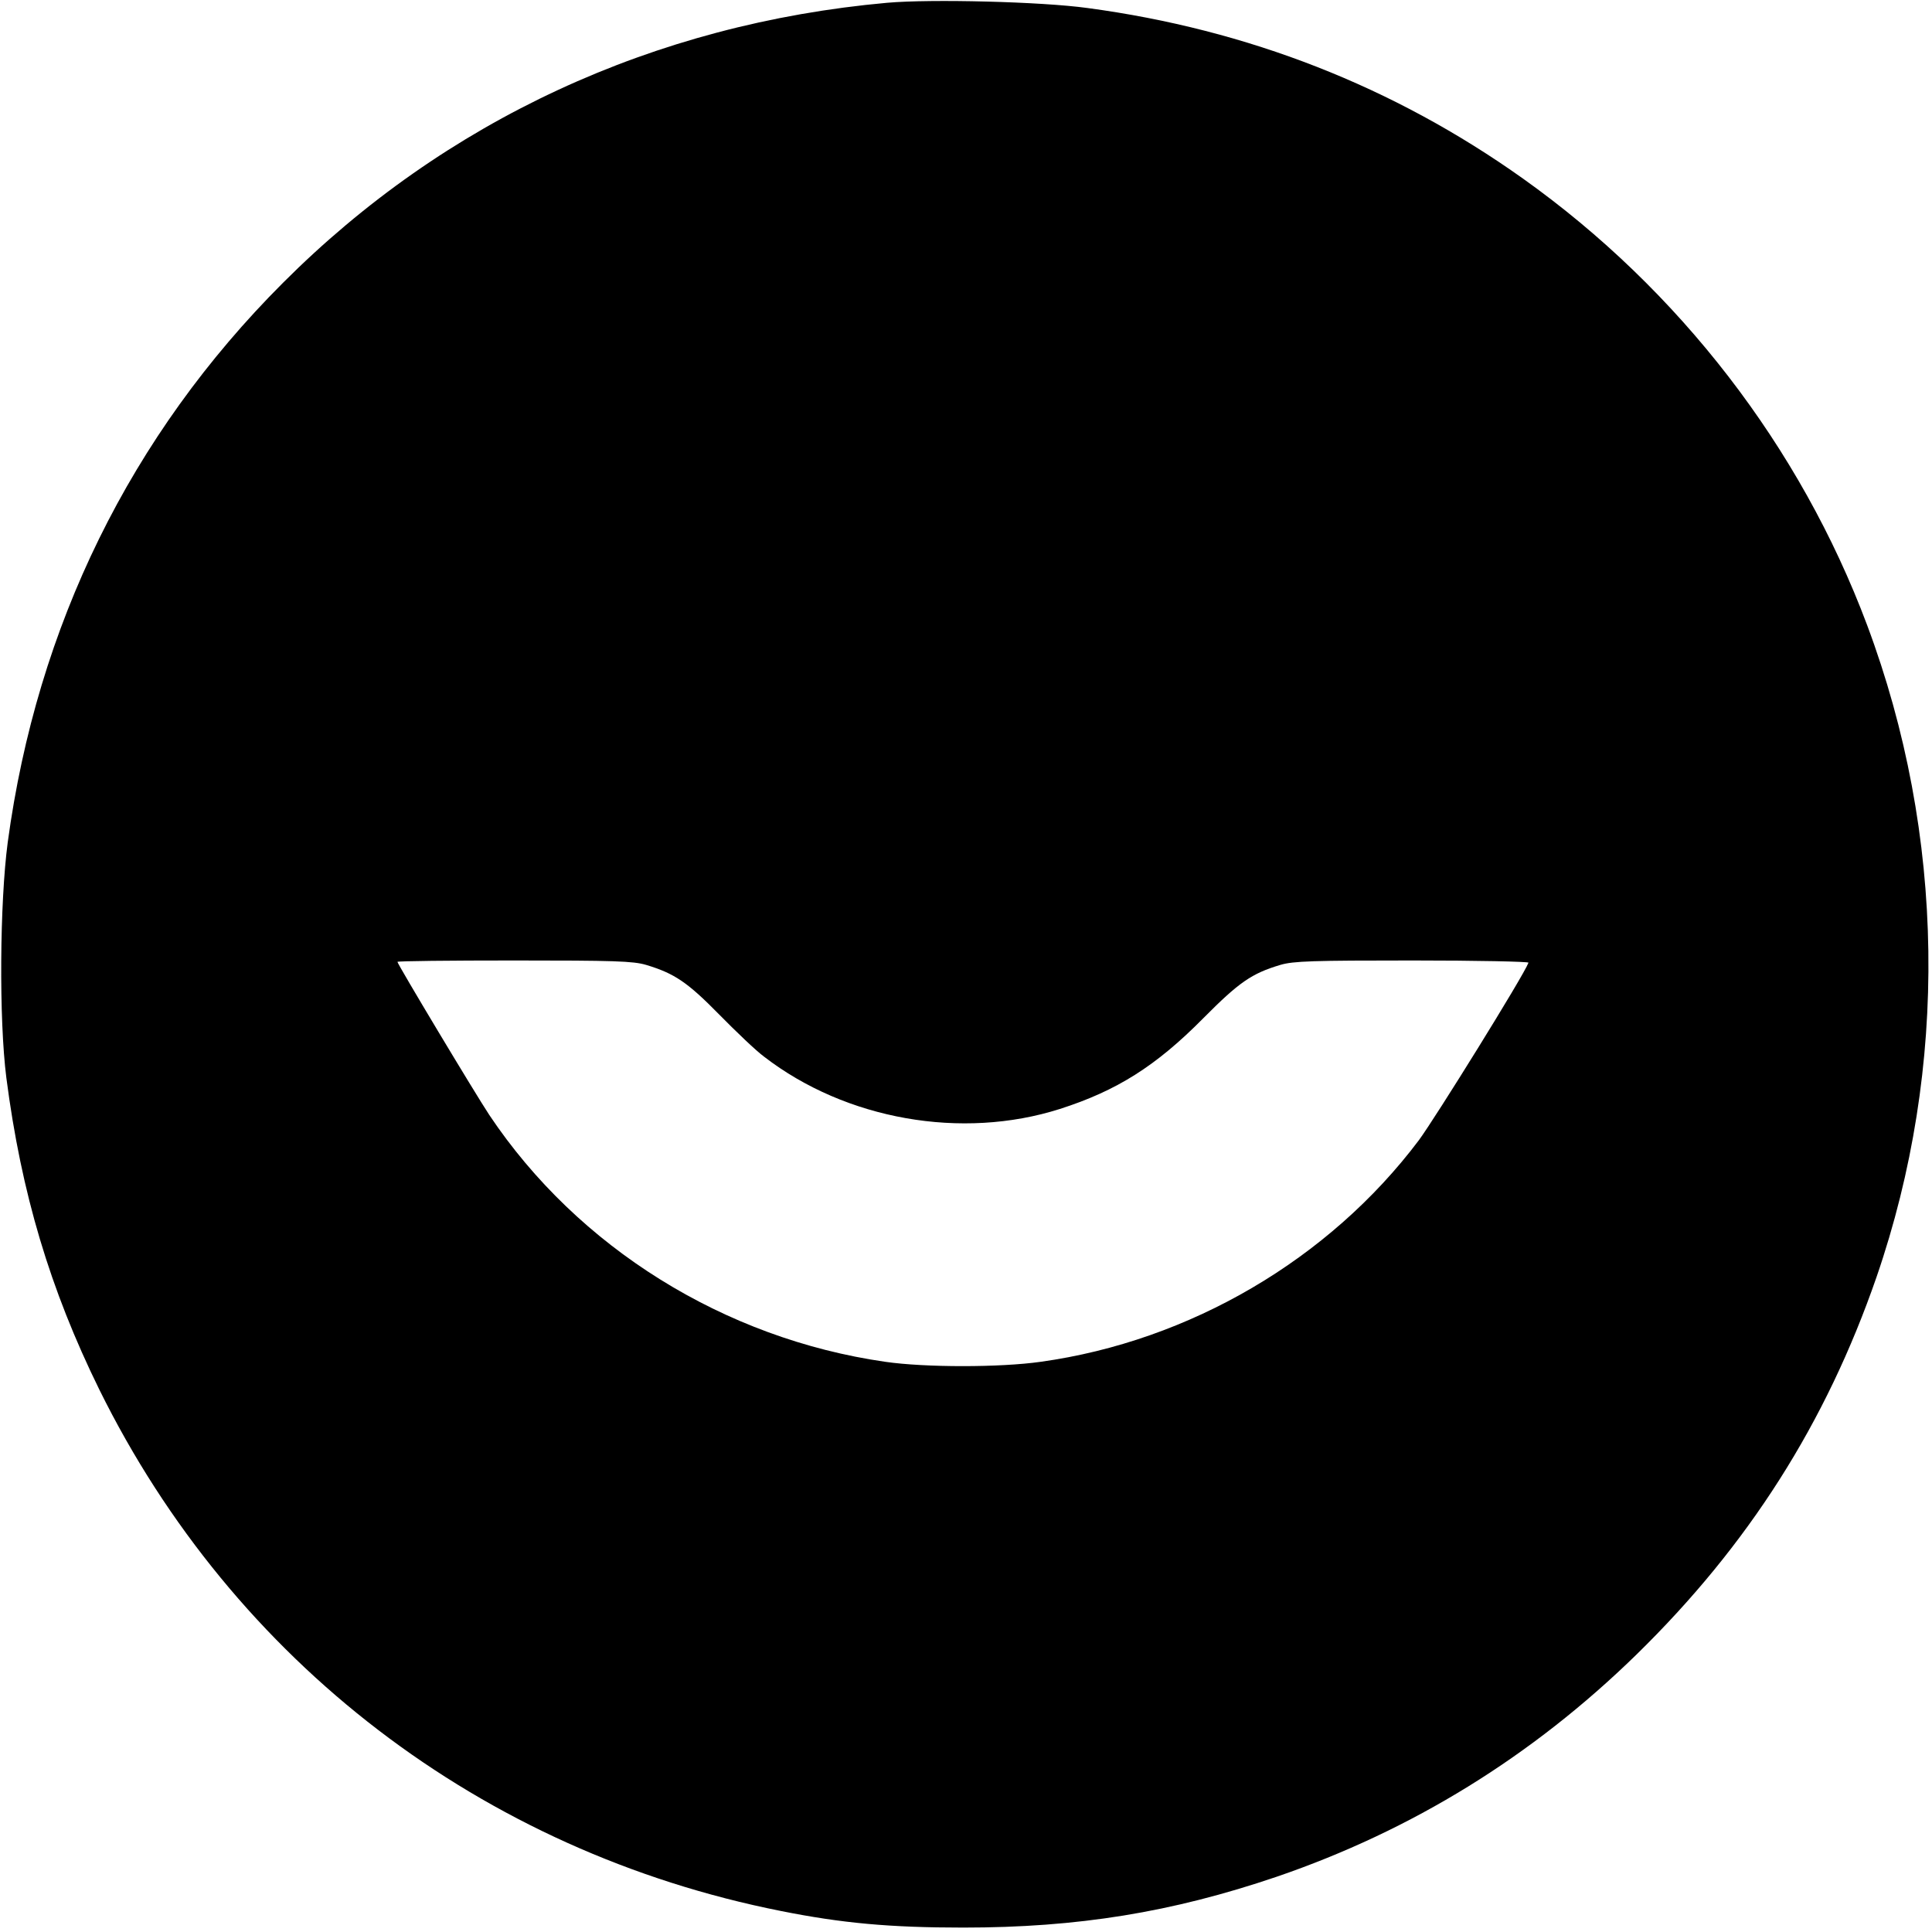 <?xml version="1.0" standalone="no"?>
<!DOCTYPE svg PUBLIC "-//W3C//DTD SVG 20010904//EN"
 "http://www.w3.org/TR/2001/REC-SVG-20010904/DTD/svg10.dtd">
<svg version="1.0" xmlns="http://www.w3.org/2000/svg"
 width="700pt" height="700pt" viewBox="0 0 700 700"
 preserveAspectRatio="xMidYMid meet">
<g transform="translate(0,700) scale(0.1,-0.1)"
fill="#000000" stroke="none">
<path d="M3215 6990 c-846 -76 -1603 -427 -2190 -1015 -552 -552 -891 -1243
-997 -2027 -29 -219 -32 -641 -5 -853 54 -417 158 -766 337 -1130 487 -986
1386 -1674 2470 -1889 220 -44 394 -60 660 -60 415 0 755 55 1135 184 491 168
926 436 1304 805 406 397 687 839 870 1368 262 761 250 1603 -34 2362 -242
646 -681 1215 -1247 1618 -468 333 -996 540 -1578 618 -167 23 -567 33 -725
19z m-874 -3486 c103 -31 150 -63 264 -179 61 -62 134 -132 164 -154 296 -228
716 -302 1071 -189 206 66 348 155 520 329 129 130 175 162 279 193 47 14 118
16 479 16 233 0 422 -4 420 -8 -18 -48 -338 -563 -397 -643 -325 -432 -831
-728 -1370 -803 -148 -21 -419 -21 -564 0 -583 84 -1113 414 -1434 894 -51 77
-333 547 -333 555 0 3 190 5 423 5 360 0 431 -2 478 -16z"/>
</g>
</svg>

